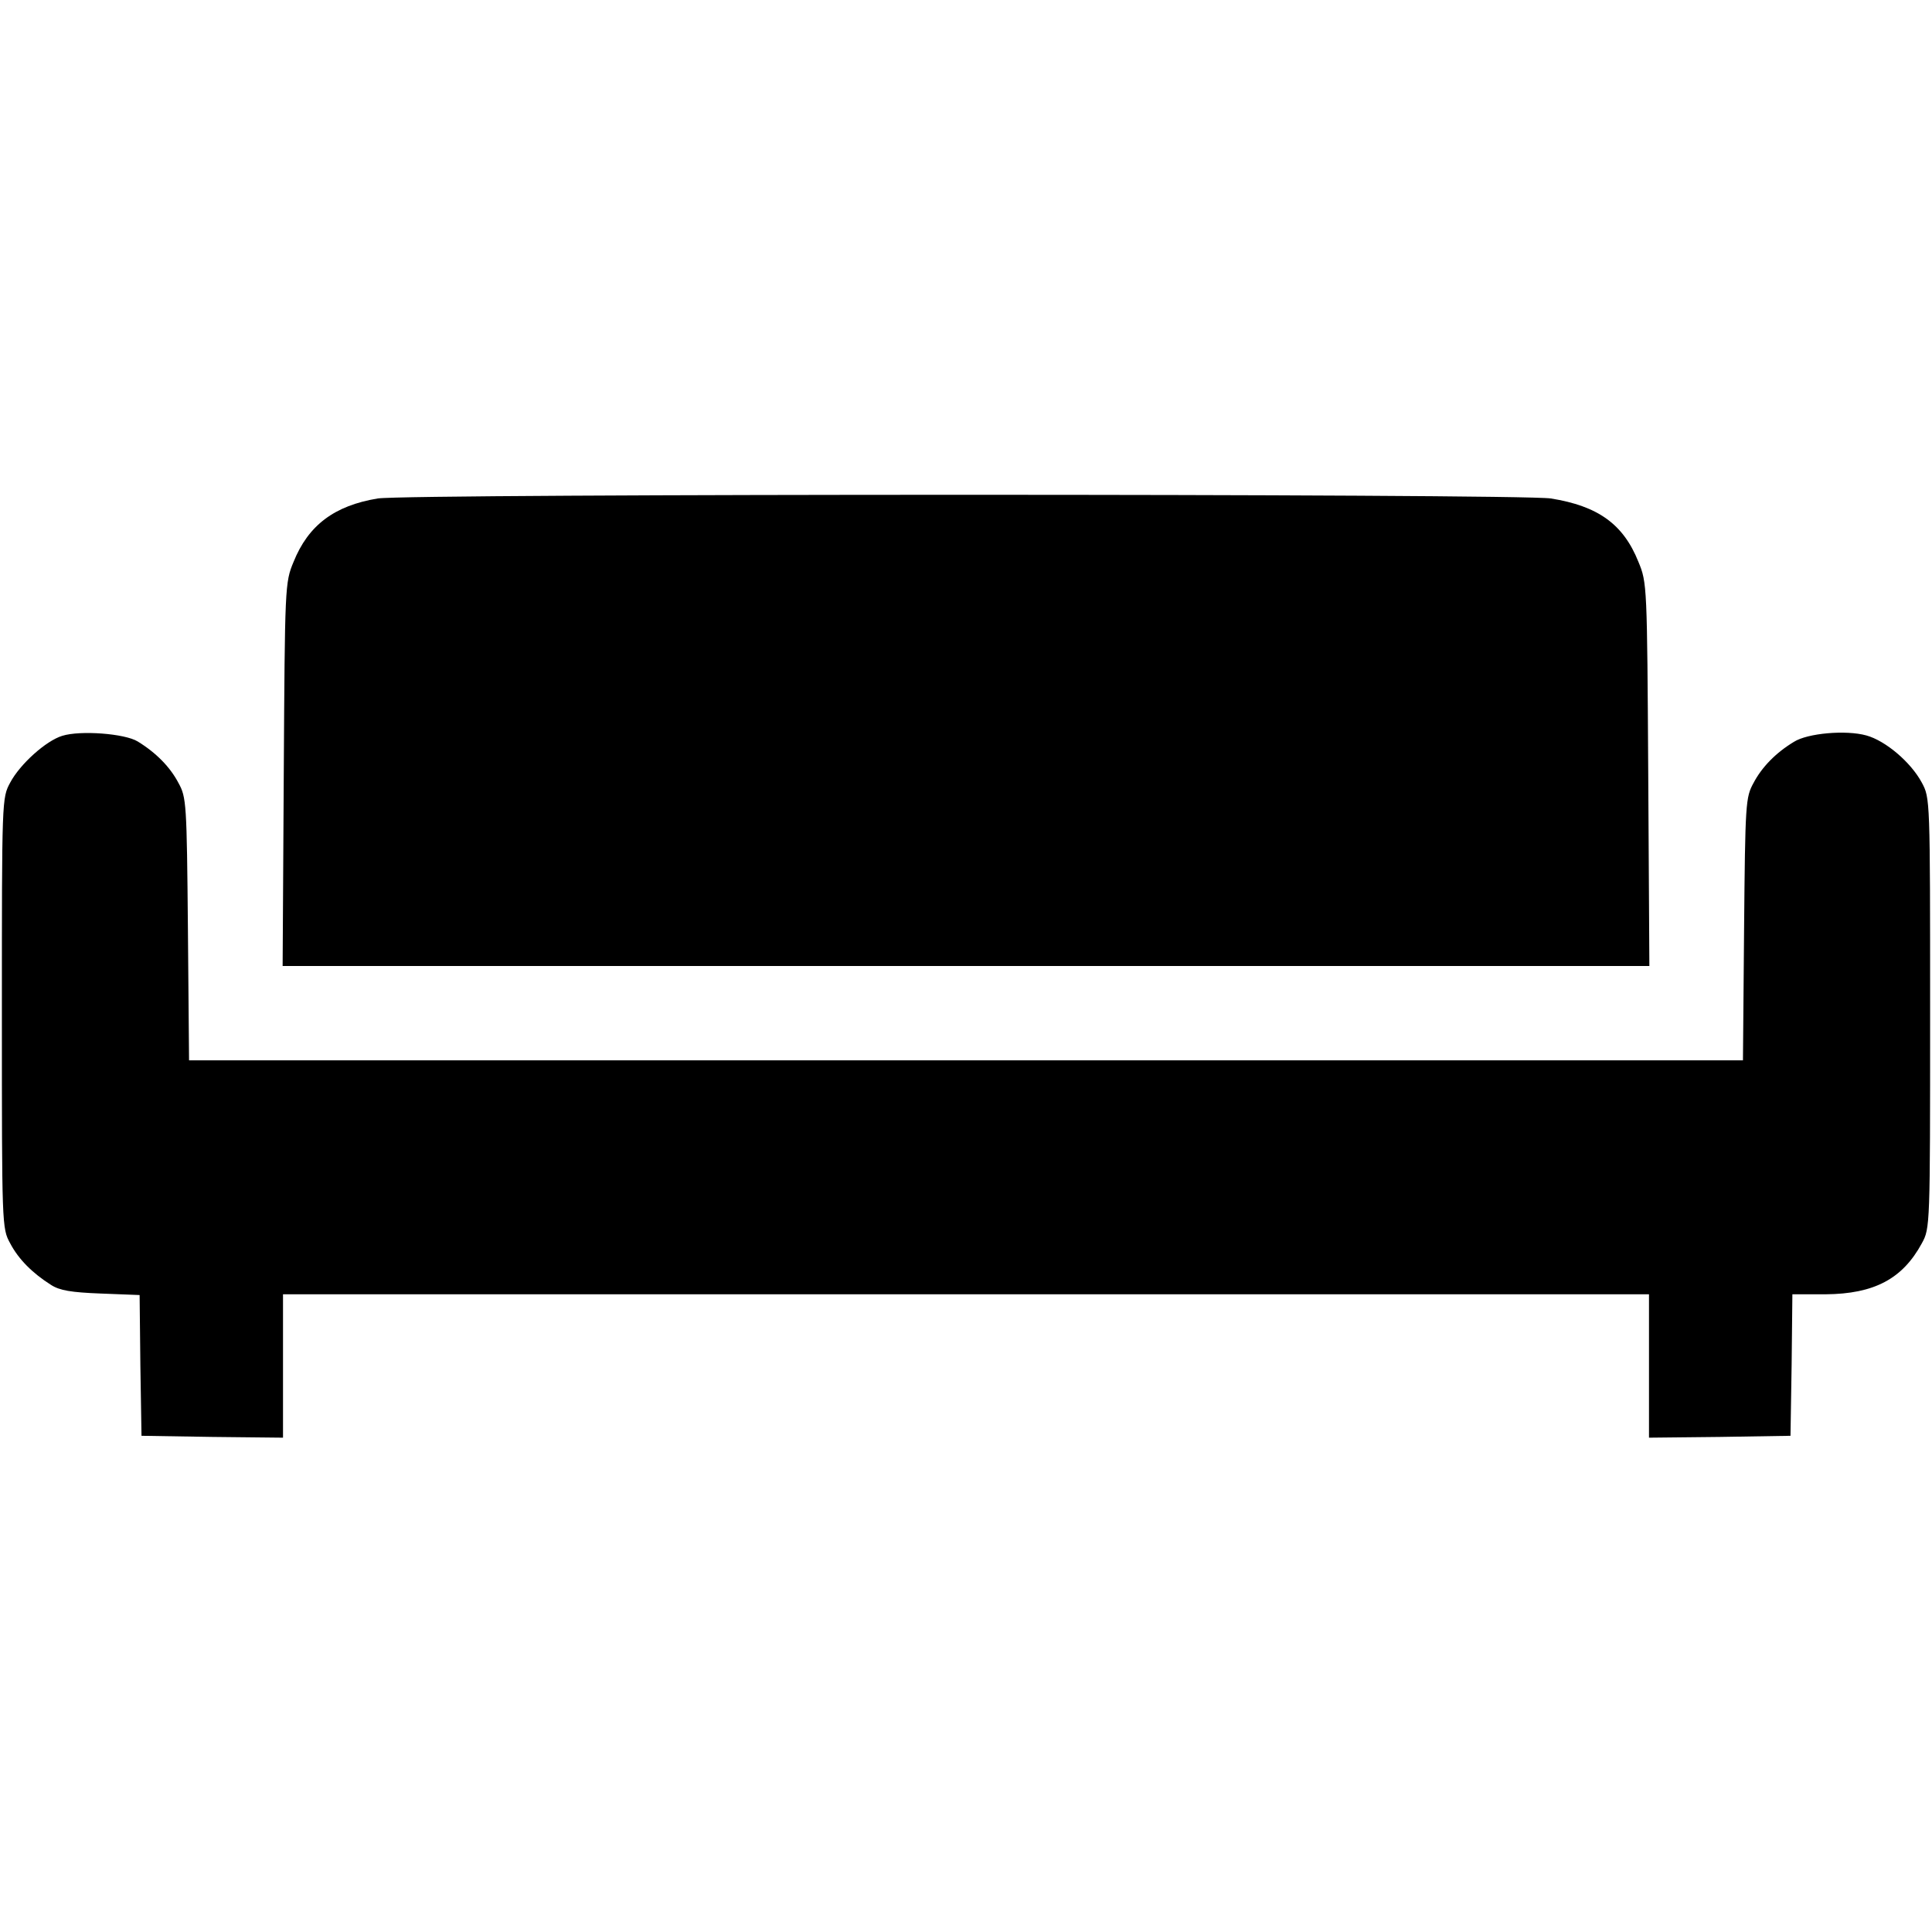 <?xml version="1.0" standalone="no"?>
<!DOCTYPE svg PUBLIC "-//W3C//DTD SVG 20010904//EN"
 "http://www.w3.org/TR/2001/REC-SVG-20010904/DTD/svg10.dtd">
<svg version="1.0" xmlns="http://www.w3.org/2000/svg"
 width="512pt" height="512pt" viewBox="0 0 512 512"
 preserveAspectRatio="xMidYMid meet">

<g transform="translate(0,512) scale(0.1,-0.1)"
fill="#000000" stroke="none">
<path d="M1001 3799 c-115 -19 -184 -71 -223 -168 -23 -55 -23 -64 -26 -563
l-3 -508 1811 0 1811 0 -3 508 c-3 499 -3 508 -26 563 -40 100 -107 148 -232
168 -81 13 -3029 13 -3109 0z"/>
<path d="M165 3170 c-43 -13 -112 -75 -138 -124 -22 -41 -22 -42 -22 -611 0
-565 0 -570 22 -610 22 -42 59 -79 108 -110 23 -15 54 -20 132 -23 l103 -4 2
-187 3 -186 188 -3 187 -2 0 190 0 190 1810 0 1810 0 0 -190 0 -190 188 2 187
3 3 188 2 187 88 0 c129 1 204 41 255 135 22 40 22 45 22 610 0 569 0 570 -22
611 -29 54 -96 111 -147 125 -54 15 -156 6 -192 -17 -48 -29 -85 -67 -107
-109 -21 -38 -22 -53 -25 -387 l-3 -348 -2059 0 -2059 0 -3 348 c-3 334 -4
349 -25 387 -22 42 -59 80 -108 110 -34 21 -152 30 -200 15z"/>
</g>
</svg>
